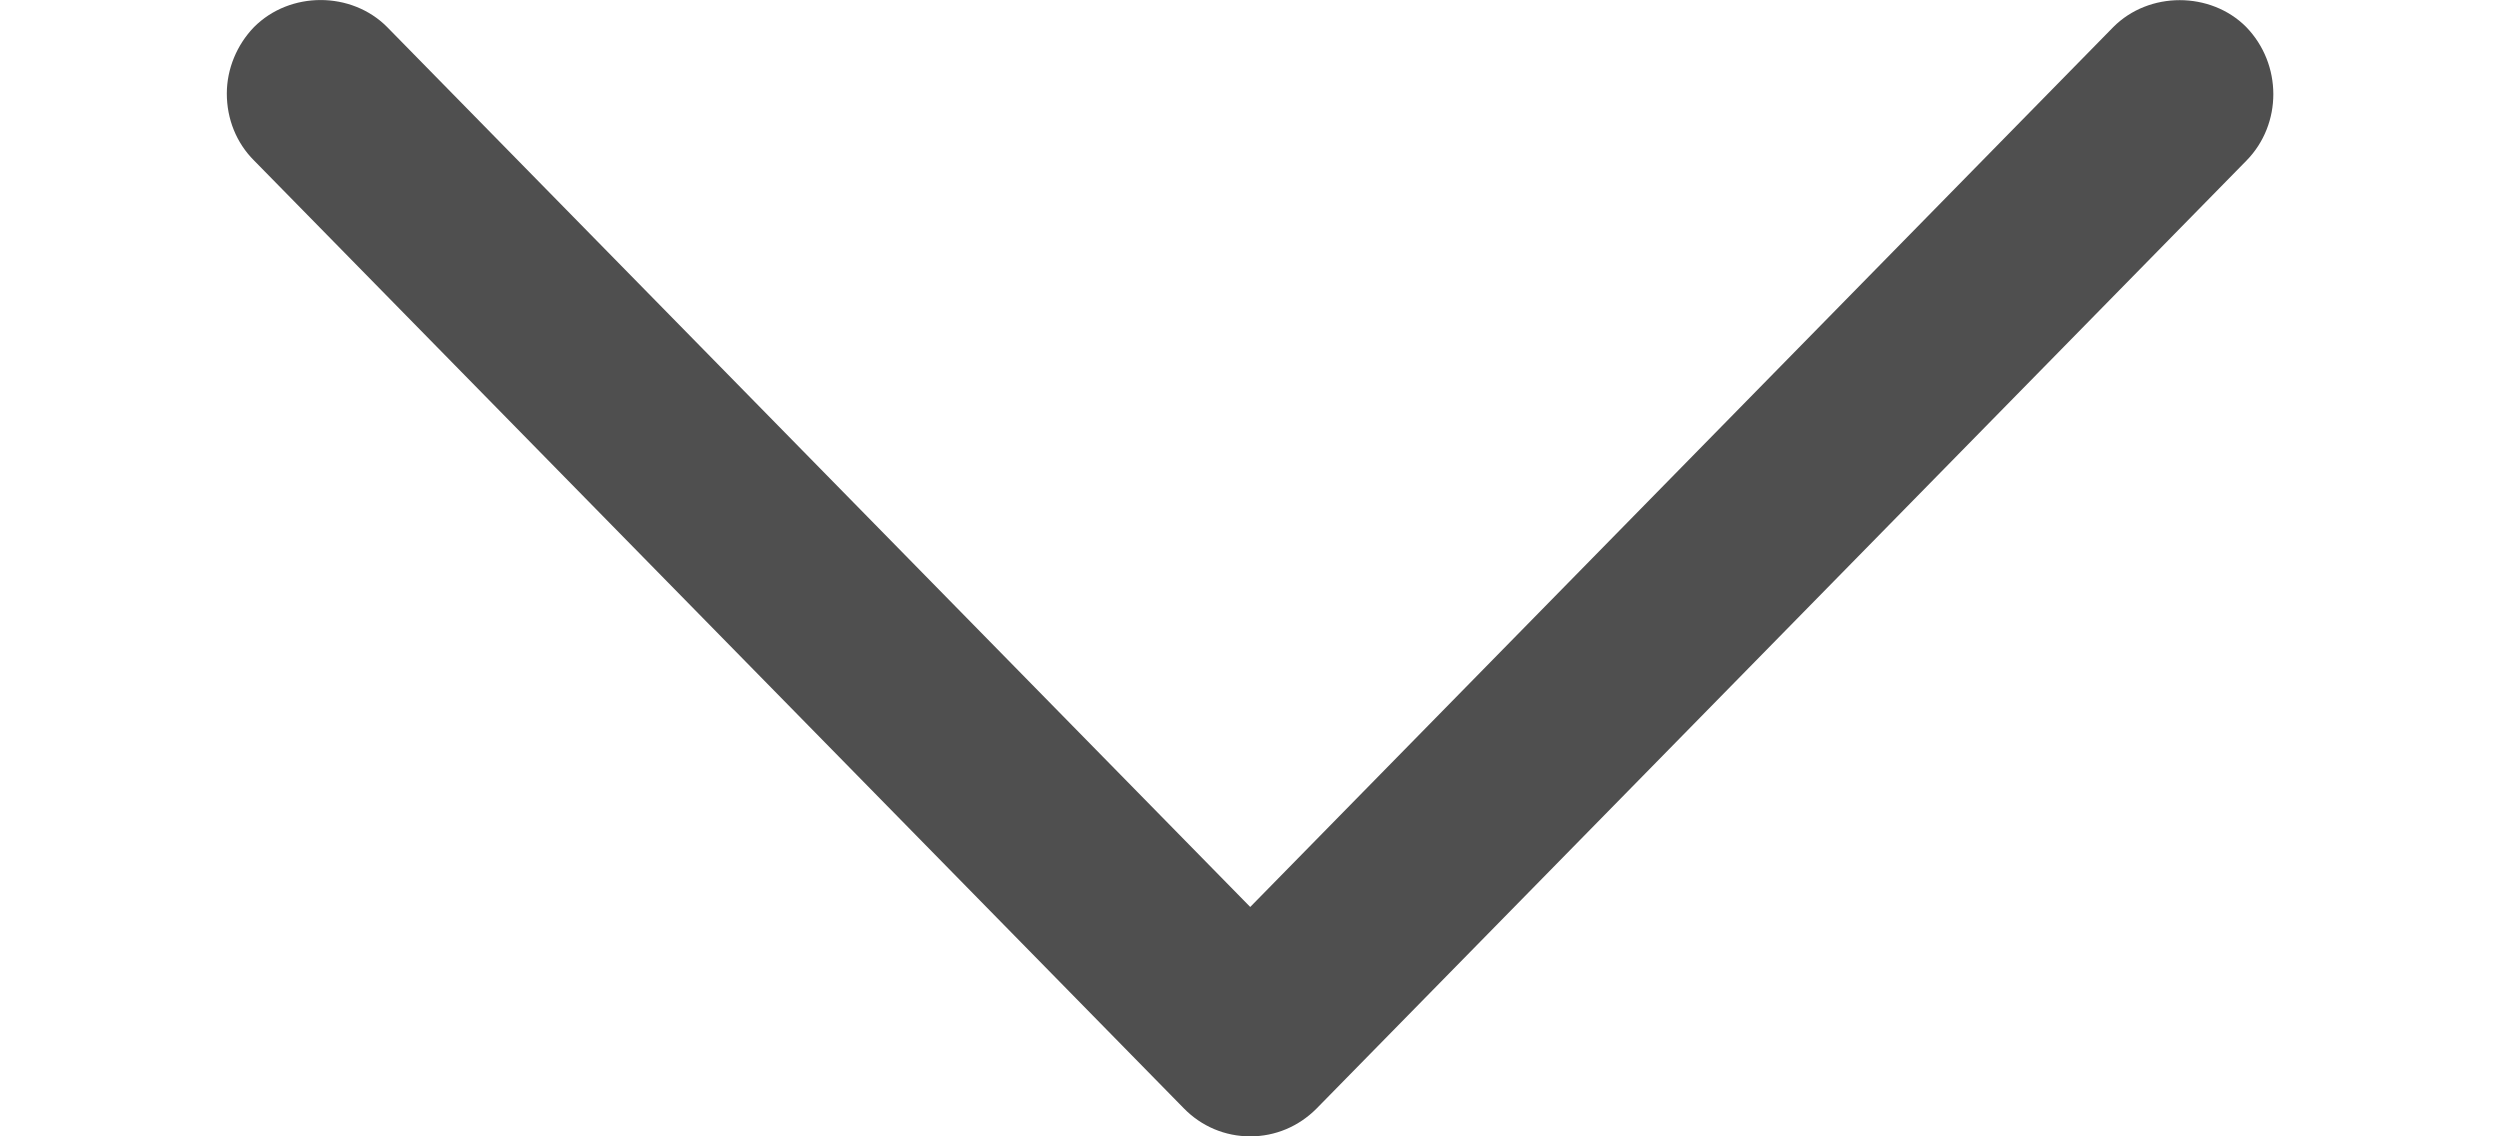 <?xml version="1.0" encoding="utf-8"?>
<!DOCTYPE svg PUBLIC "-//W3C//DTD SVG 1.1//EN" "http://www.w3.org/Graphics/SVG/1.1/DTD/svg11.dtd">
<svg version="1.1" id="Capa_1" xmlns="http://www.w3.org/2000/svg" xmlns:xlink="http://www.w3.org/1999/xlink" x="0px" y="0px"
	 width="11px" height="5px" viewBox="-0.249 -0.248 13.497 7.495" enable-background="new -0.249 -0.248 13.497 7.495"
	 xml:space="preserve">
<path fill="#4F4F4F" d="M13.069-0.071c-0.234-0.234-0.64-0.236-0.876,0.002L6.501,5.734L0.807-0.071
	C0.572-0.306,0.168-0.308-0.07-0.069c-0.113,0.117-0.179,0.276-0.179,0.438c0,0.168,0.063,0.325,0.179,0.441l6.133,6.252
	c0.116,0.119,0.272,0.185,0.438,0.185c0.165,0,0.32-0.065,0.438-0.184l6.133-6.252C13.308,0.57,13.309,0.176,13.069-0.071z"/>
</svg>